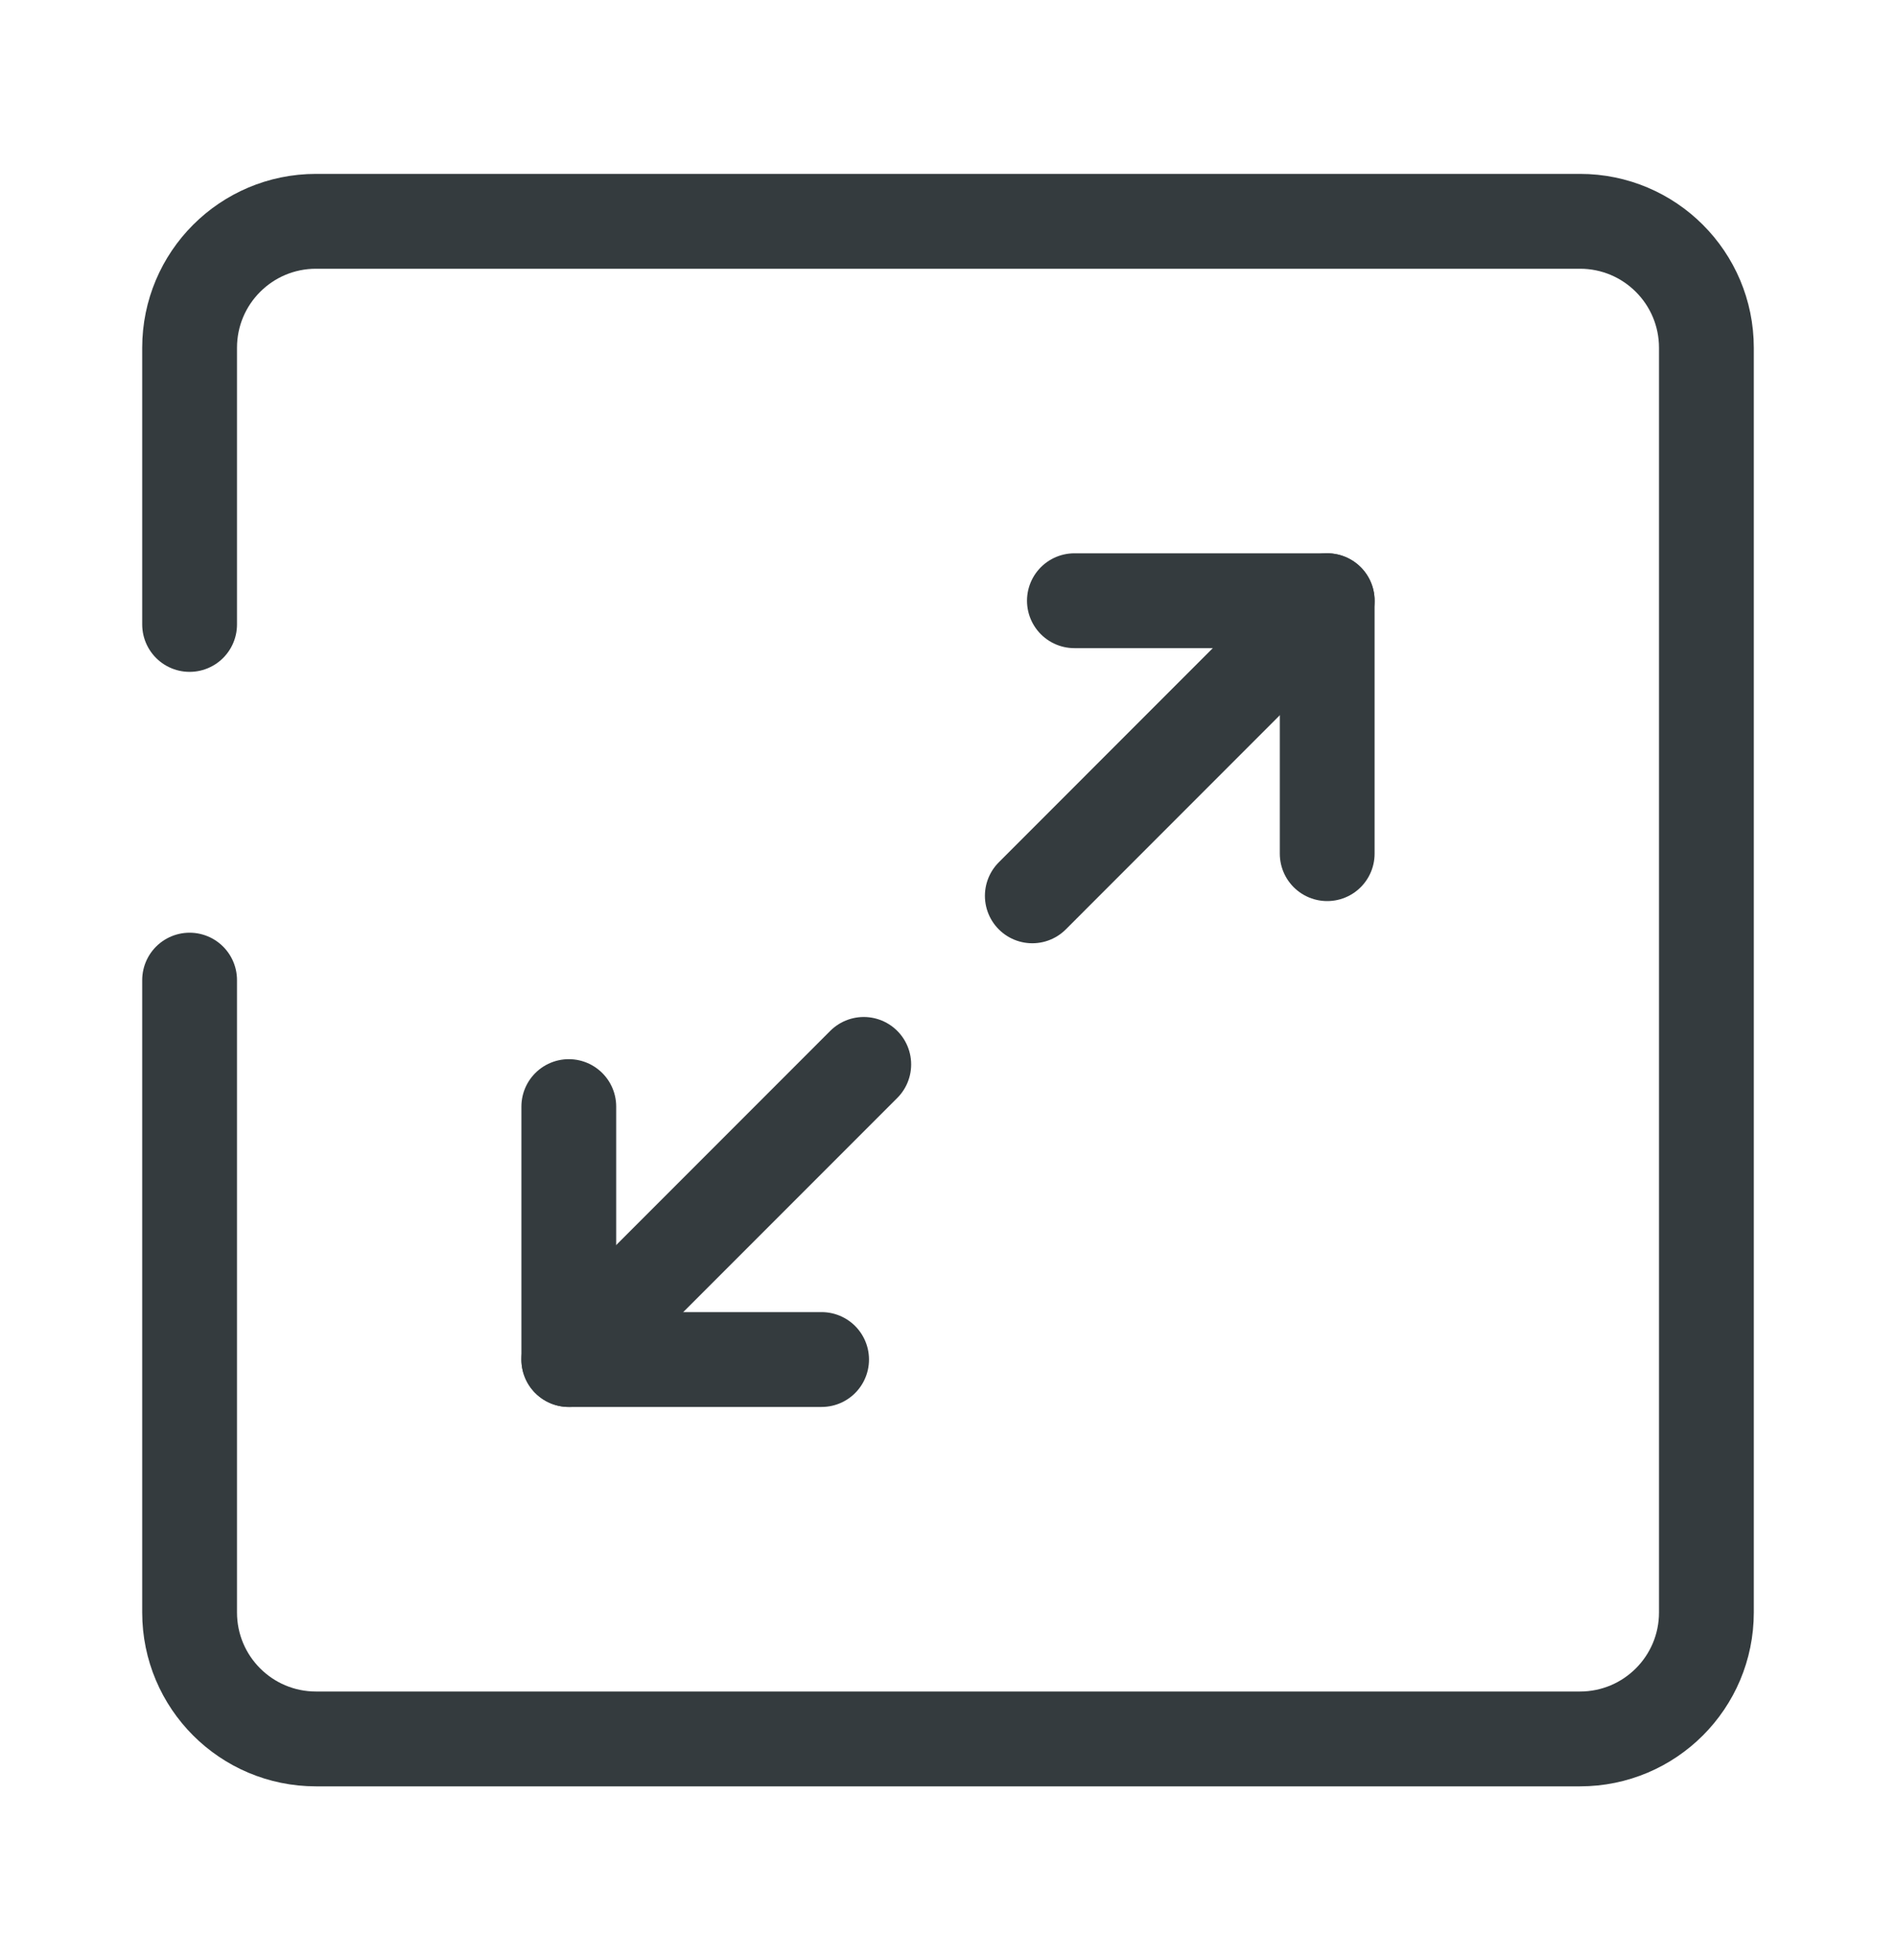 <svg width="30" height="31" viewBox="0 0 30 31" fill="none" xmlns="http://www.w3.org/2000/svg">
<g opacity="0.9">
<path d="M17 9.5H21V13.5" stroke="#1E2629" stroke-width="1.5" stroke-linecap="round" stroke-linejoin="round"/>
<path d="M13 21.5H9V17.5" stroke="#1E2629" stroke-width="1.5" stroke-linecap="round" stroke-linejoin="round"/>
<path d="M21 9.5L16.334 14.167" stroke="#1E2629" stroke-width="1.5" stroke-linecap="round" stroke-linejoin="round"/>
<path d="M9 21.5L13.667 16.833" stroke="#1E2629" stroke-width="1.5" stroke-linecap="round" stroke-linejoin="round"/>
<path d="M3 15.5V25.5C3 26.605 3.895 27.5 5 27.5H25C26.105 27.5 27 26.605 27 25.5V5.5C27 4.395 26.105 3.5 25 3.5H5C3.895 3.5 3 4.395 3 5.5V9.875" stroke="#1E2629" stroke-width="1.5" stroke-linecap="round"/>
</g>
</svg>
